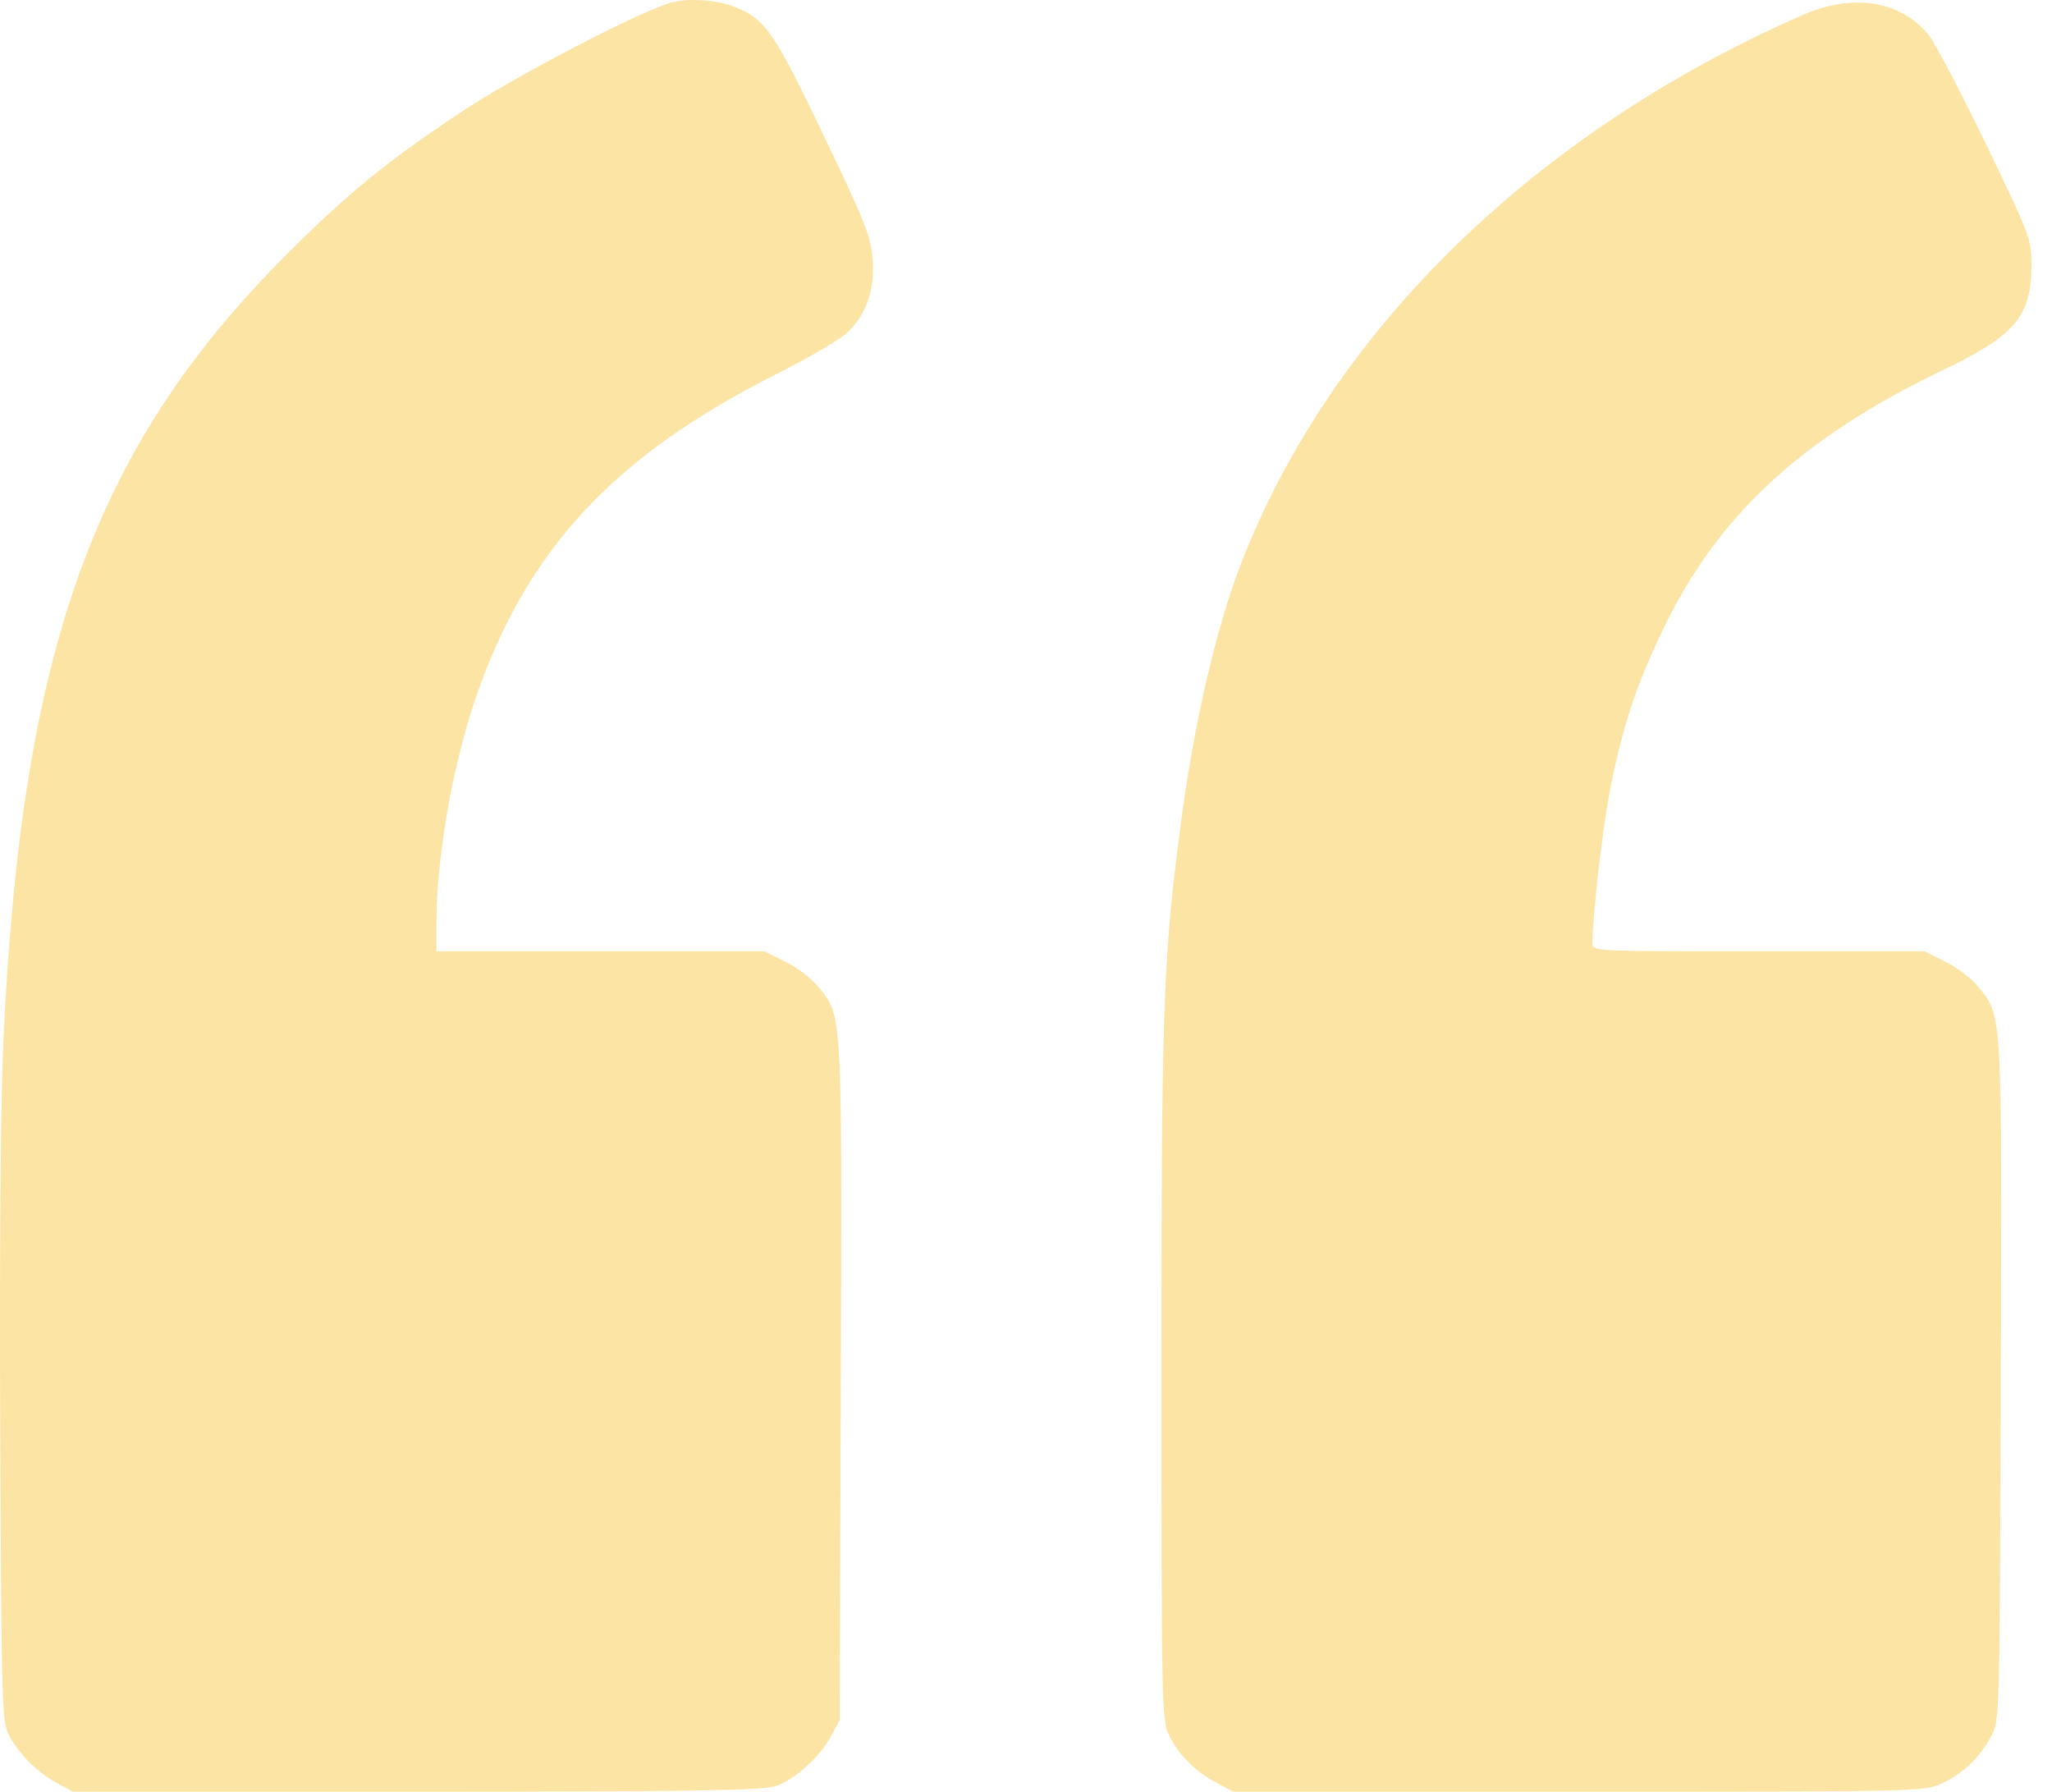 <svg width="63" height="55" viewBox="0 0 63 55" fill="none" xmlns="http://www.w3.org/2000/svg">
<path d="M20.656 0.067C19.778 0.274 15.814 2.335 14.131 3.457C11.948 4.909 10.716 5.897 8.874 7.738C2.91 13.666 0.654 19.898 0.105 31.949C0.02 33.681 -0.017 38.523 0.007 43.84C0.044 52.17 0.056 52.841 0.264 53.244C0.556 53.817 1.129 54.402 1.739 54.732L2.239 55H12.789C21.412 55 23.425 54.963 23.815 54.829C24.413 54.622 25.169 53.939 25.51 53.305L25.779 52.805L25.815 42.389C25.852 30.936 25.864 31.192 25.108 30.278C24.913 30.034 24.461 29.692 24.108 29.521L23.474 29.204H18.436H13.399V28.314C13.399 26.363 13.875 23.618 14.558 21.569C16.107 16.935 18.802 14.008 23.888 11.458C24.876 10.958 25.84 10.397 26.059 10.166C26.62 9.592 26.852 8.885 26.791 7.958C26.742 7.275 26.571 6.836 25.291 4.165C23.791 1.03 23.51 0.604 22.62 0.238C22.071 0.006 21.217 -0.067 20.656 0.067Z" fill="#FBD675" fill-opacity="0.65"/>
<path d="M55.355 0.457C47.147 4.043 40.89 10.141 38.122 17.252C37.329 19.276 36.621 22.362 36.219 25.545C35.707 29.534 35.658 31.034 35.658 42.133C35.658 52.366 35.67 52.829 35.89 53.268C36.182 53.866 36.707 54.39 37.353 54.732L37.853 55H48.464C58.99 55 59.075 55 59.624 54.744C60.283 54.439 60.771 53.963 61.136 53.292C61.393 52.805 61.393 52.78 61.429 42.389C61.466 30.936 61.478 31.192 60.722 30.278C60.527 30.034 60.075 29.692 59.722 29.521L59.087 29.204H53.989C49.025 29.204 48.891 29.204 48.891 28.973C48.891 28.058 49.208 25.362 49.452 24.143C49.83 22.265 50.233 21.057 51.026 19.386C52.709 15.849 55.27 13.471 59.624 11.373C61.868 10.3 62.356 9.726 62.368 8.165C62.368 7.324 62.344 7.275 60.966 4.409C60.197 2.823 59.405 1.311 59.209 1.067C58.343 0.018 56.892 -0.214 55.355 0.457Z" fill="#FBD675" fill-opacity="0.65"/>
</svg>
